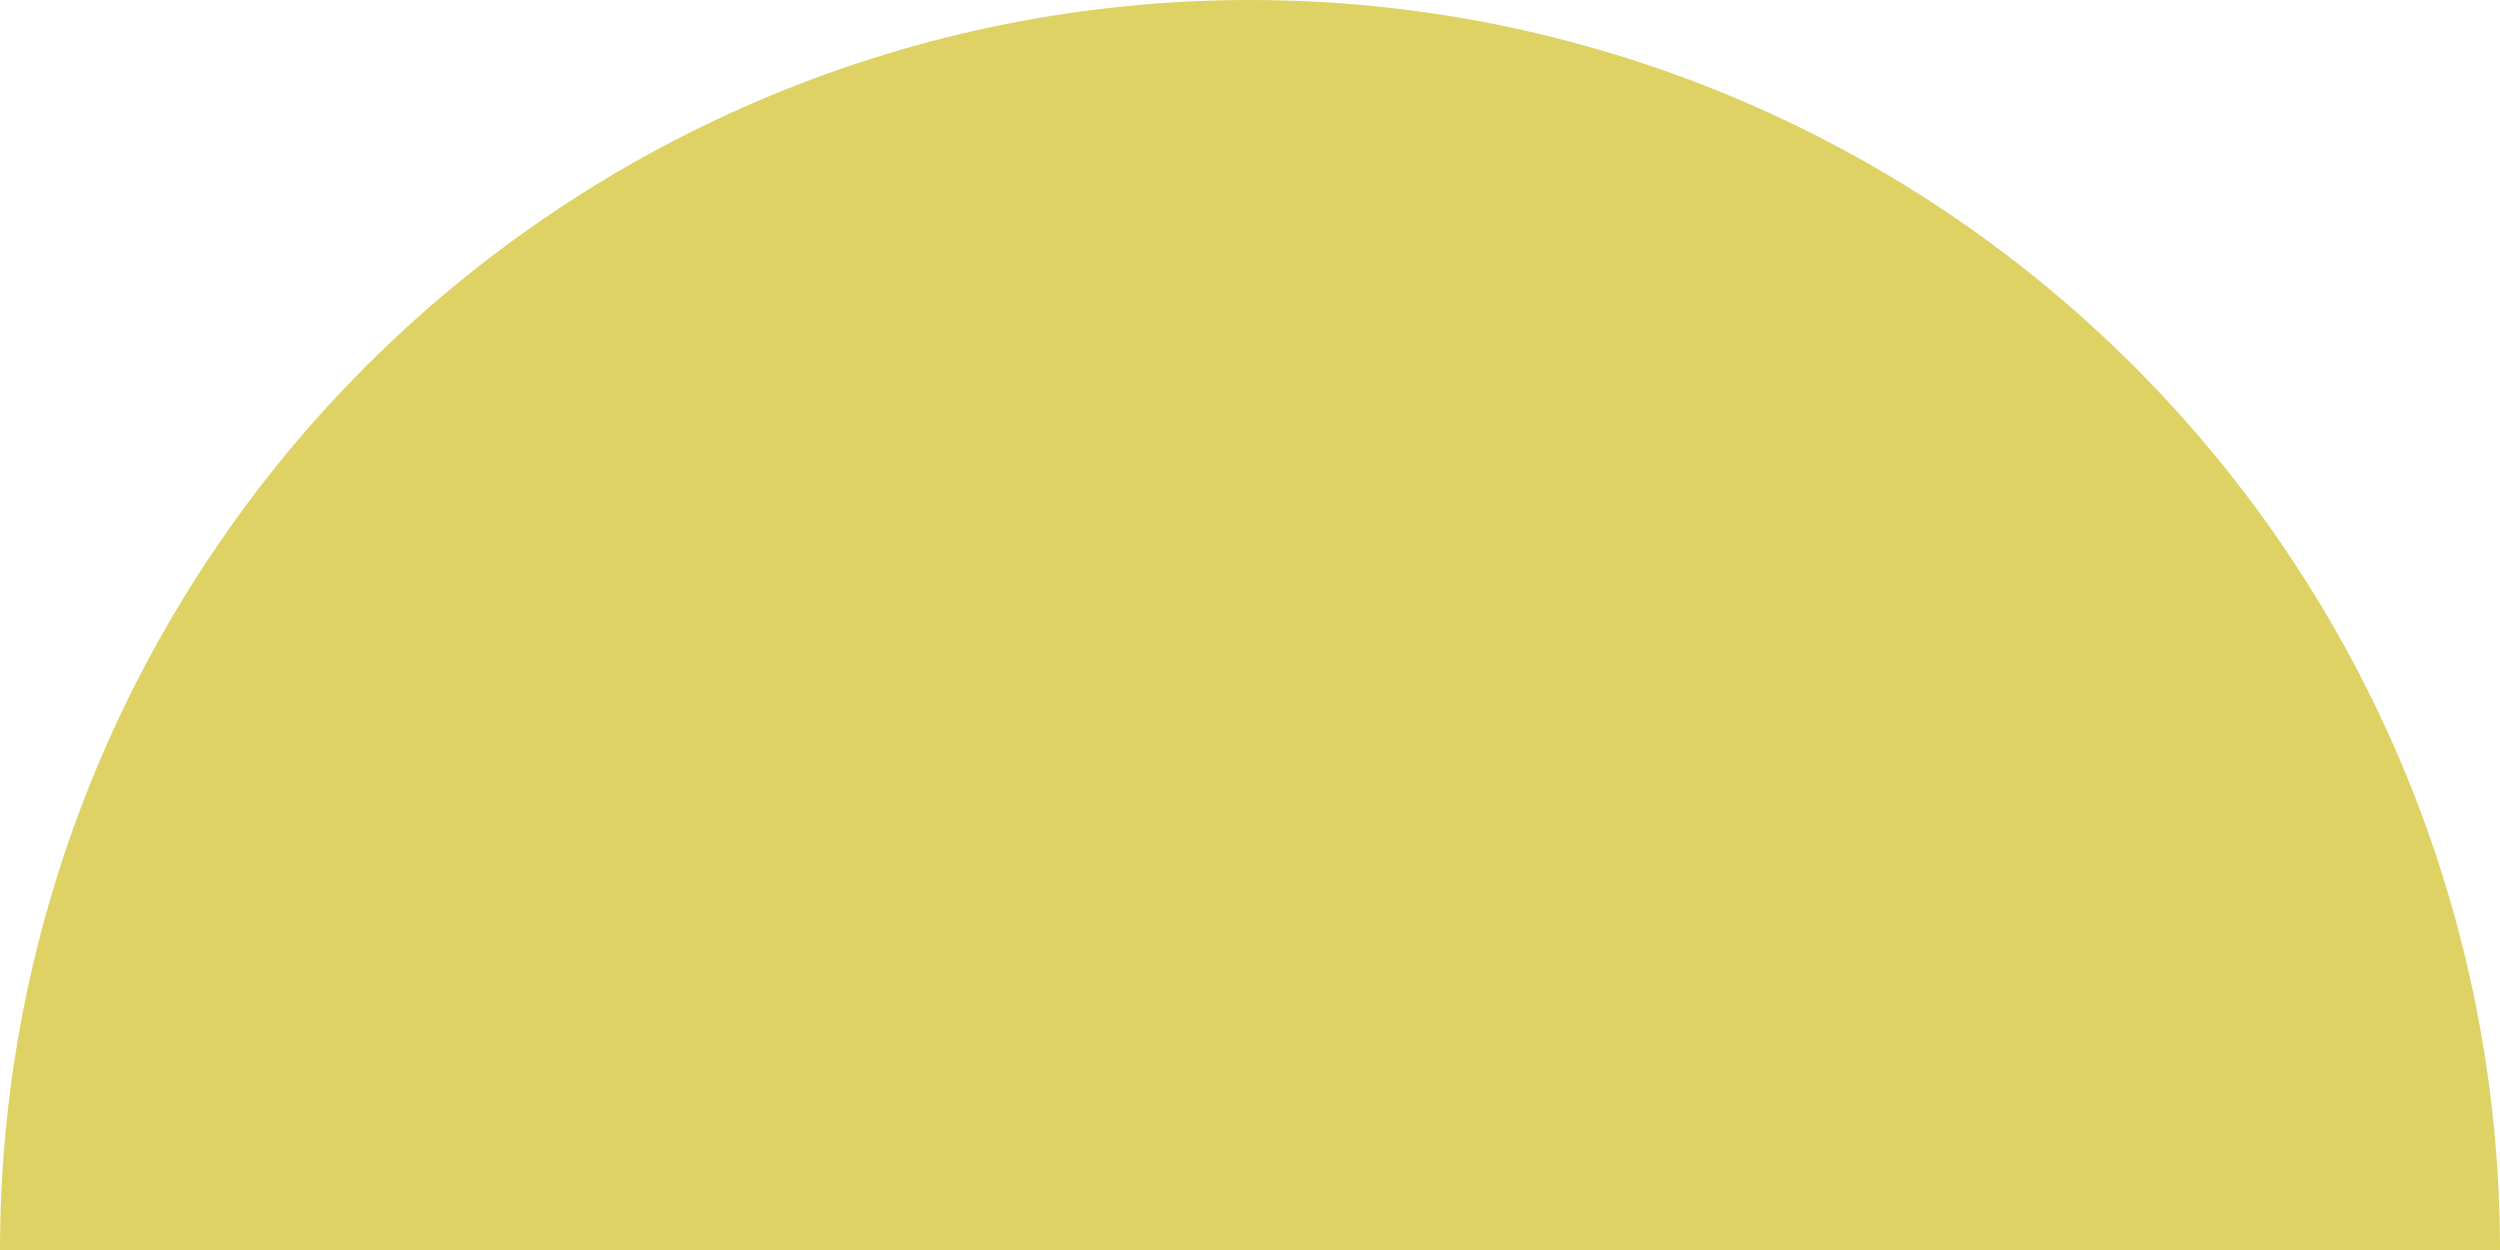<?xml version="1.0" encoding="UTF-8"?> <svg xmlns="http://www.w3.org/2000/svg" width="1440" height="720" viewBox="0 0 1440 720" fill="none"> <path d="M0 720C0 625.448 18.623 531.822 54.807 444.468C90.99 357.113 144.025 277.741 210.883 210.883C277.741 144.025 357.114 90.99 444.468 54.807C531.822 18.623 625.448 -6.51681e-05 720 -6.10352e-05C814.552 -5.69022e-05 908.178 18.623 995.532 54.807C1082.89 90.99 1162.26 144.025 1229.12 210.883C1295.98 277.741 1349.01 357.113 1385.19 444.468C1421.38 531.822 1440 625.448 1440 720L720 720H0Z" fill="#DED264"></path> </svg> 